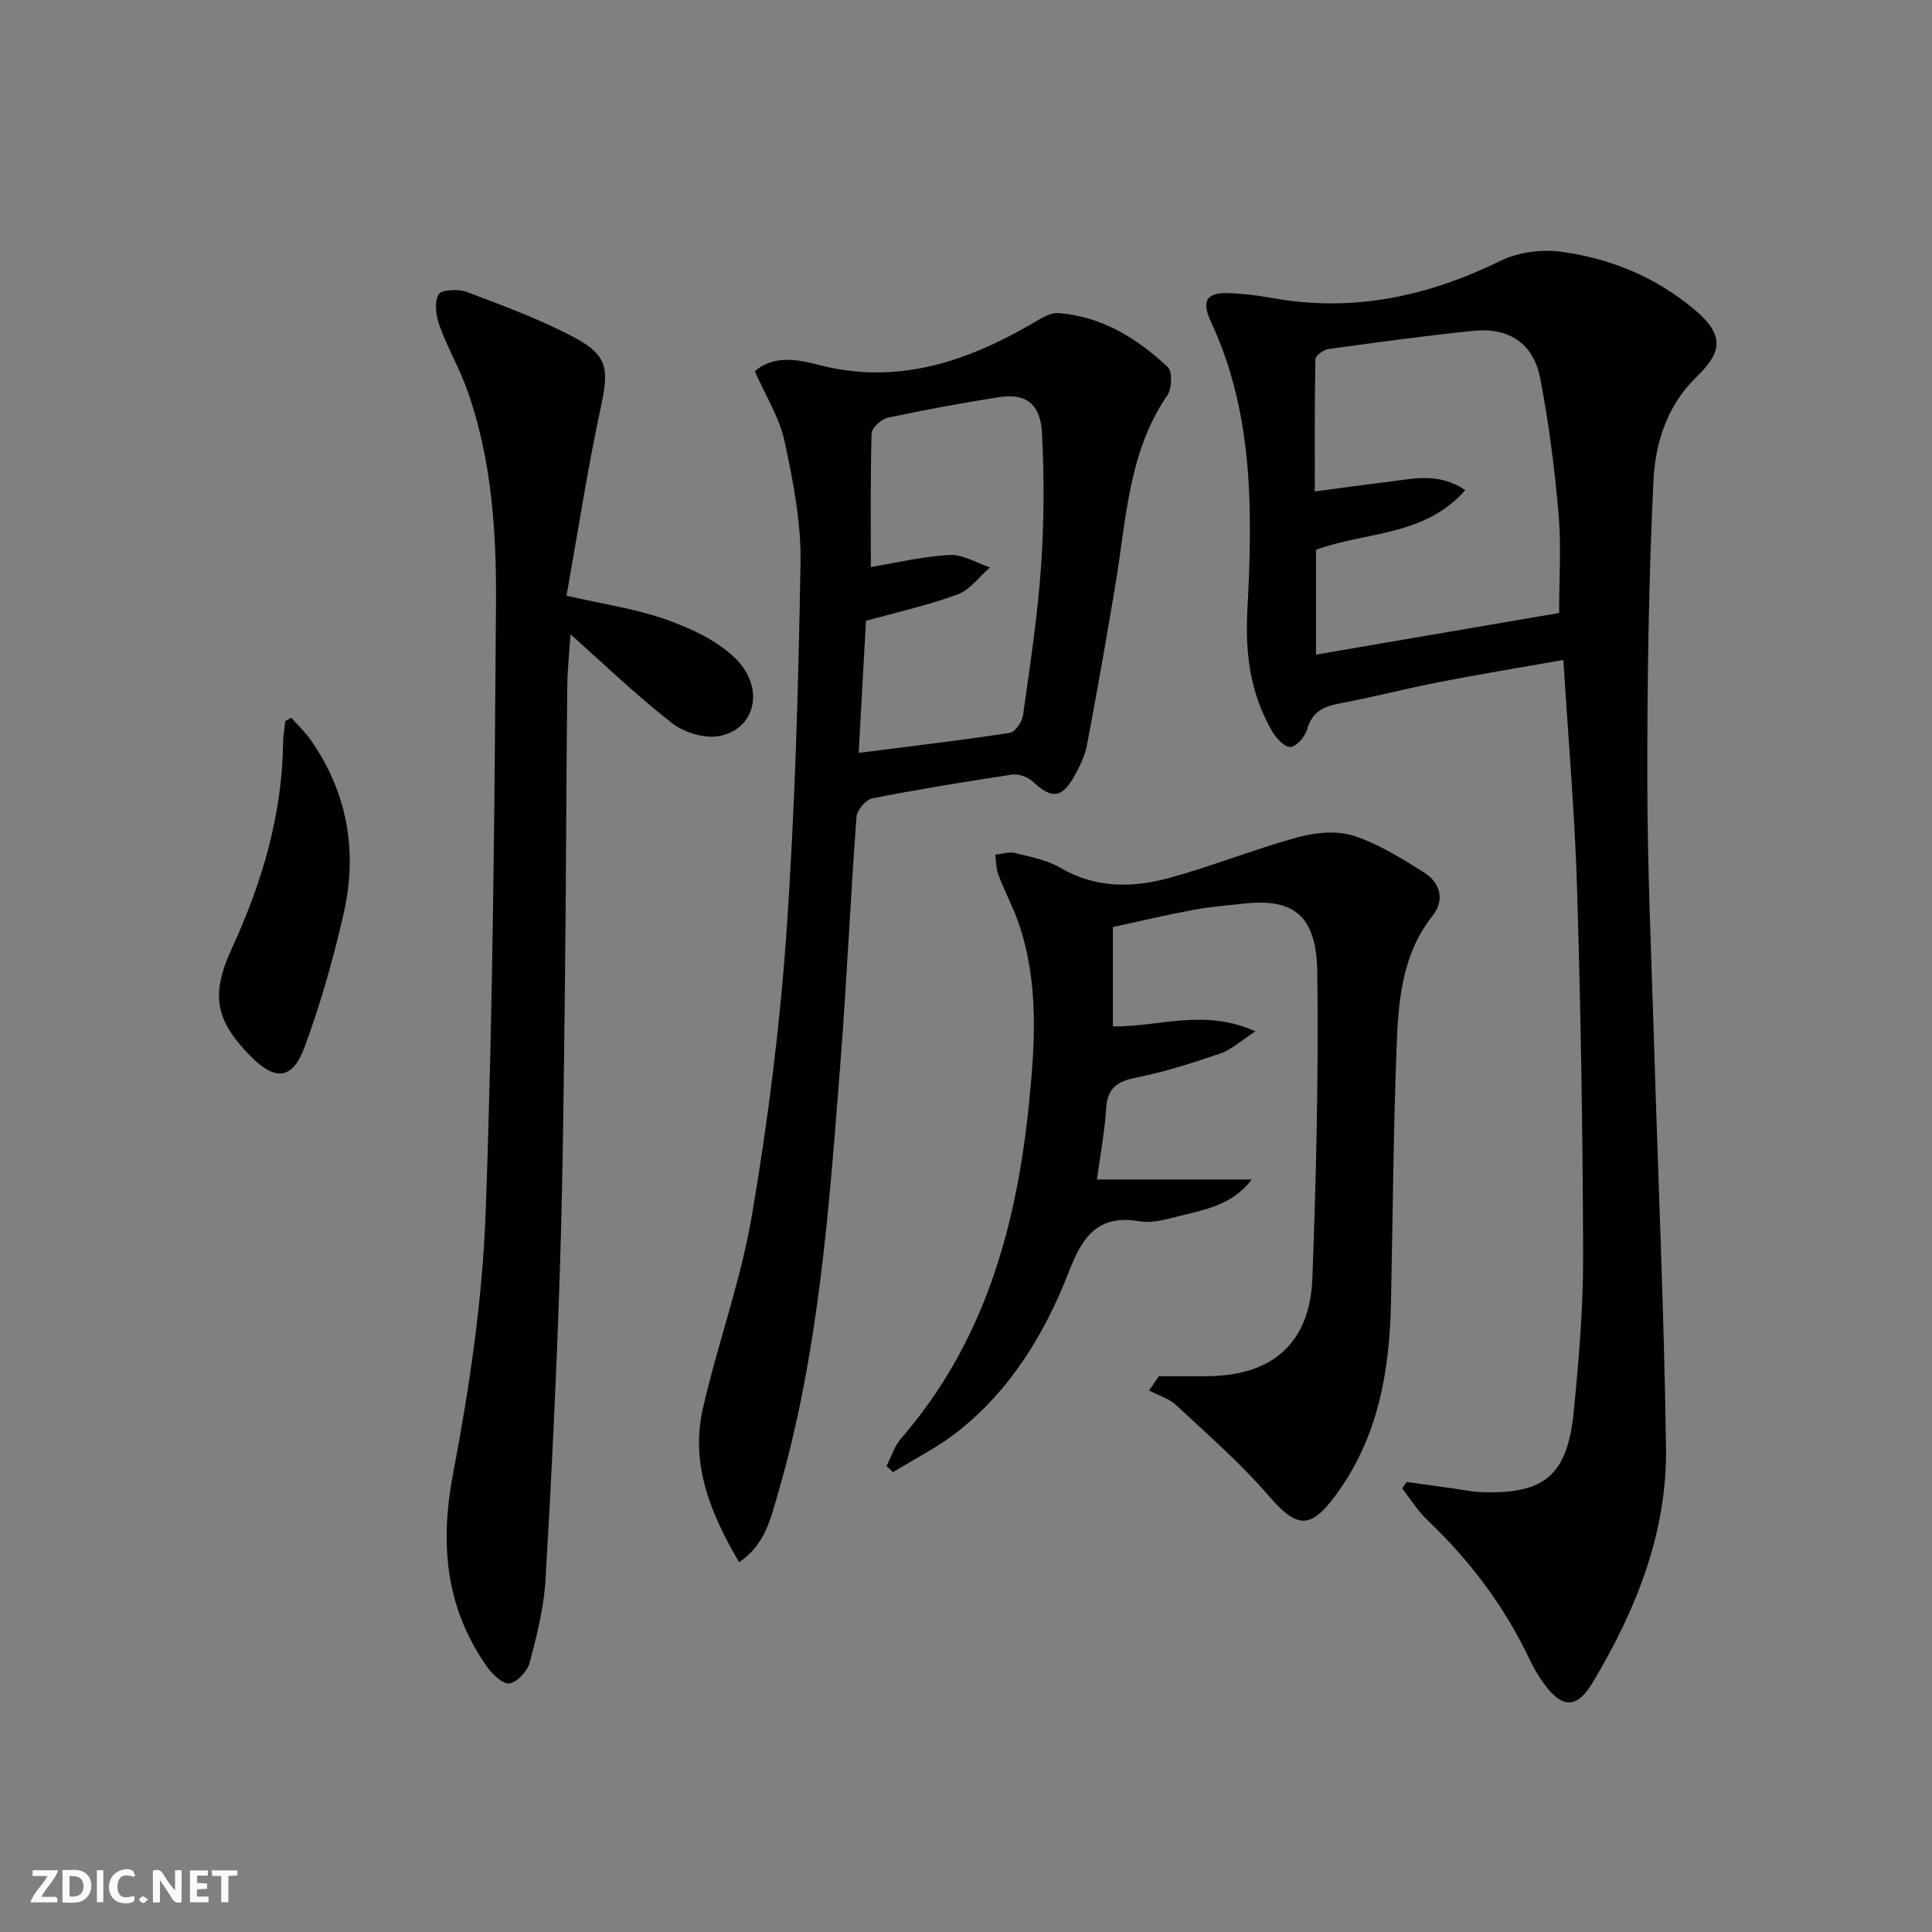 <svg enable-background="new 0 0 400 400" viewBox="0 0 400 400" xmlns="http://www.w3.org/2000/svg"><rect x="0" y="0" width="400" height="400" fill="#808080" stroke="none"/><g fill="#fbfafa"><path d="m37.59 393.81c-.92.31-1.52.05-2-.78-.7-1.2-1.52-2.34-2.47-3.78v4.59c-.55.03-.95.05-1.41.07-.03-.37-.06-.64-.06-.91 0-1.91 0-3.81 0-5.7 1.13-.41 1.77-.03 2.29.91.62 1.11 1.38 2.14 2.31 3.19v-4.2h1.35v6.61z"/><path d="m12.94 393.88v-6.75c1.9.19 3.93-.54 5.37 1.29.8 1.01.78 2.88.03 3.97-1.37 1.97-3.4 1.51-5.4 1.49m1.45-1.22c2.04.12 2.92-.58 2.89-2.21-.03-1.51-.98-2.19-2.89-2z"/><path d="m11.81 393.87h-5.49c.68-2.18 2.47-3.48 3.51-5.45h-3.08v-1.21h5.29c-.71 2.13-2.44 3.48-3.47 5.51.86 0 1.63.04 2.39-.01.79-.05 1.14.21.85 1.16"/><path d="m39.33 393.86v-6.61h3.7v1.07h-2.22v1.52c.68.04 1.34.09 2.07.13v1.07c-.72.05-1.38.09-2.1.14v1.48h2.4v1.19h-3.85z"/><path d="m27.71 388.56c-1.15-.3-2.46-.61-3.1.64-.37.73-.41 1.93-.06 2.67.63 1.35 1.99.93 3.17.68.35.94-.01 1.32-.93 1.46-1.62.25-3.05-.27-3.76-1.48-.73-1.25-.6-3.03.31-4.17.88-1.11 2.71-1.7 4-1.16.32.13.44.74.65 1.12-.1.08-.19.16-.28.24"/><path d="m49.15 387.24v1.07c-.59.02-1.17.05-1.87.08v5.44h-1.48v-5.44h-1.85c-.05-.4-.08-.73-.13-1.15z"/><path d="m20.06 387.21h1.33v6.62h-1.33z"/><path d="m30.68 393.25c-.49.38-.8.79-1.05.76-.32-.05-.6-.45-.9-.7.26-.24.51-.64.8-.67.29-.04.62.3 1.15.61"/></g><path d="m291.24 306.82c3.19.45 6.38.9 9.57 1.34 1.97.27 3.94.7 5.91.77 13.03.46 17.79-3.44 19.1-16.61 1.07-10.74 1.98-21.56 1.95-32.34-.07-25.3-.49-50.61-1.25-75.9-.47-15.58-1.83-31.14-2.84-47.45-8.93 1.58-17.4 2.97-25.81 4.61-6.83 1.33-13.58 3.1-20.42 4.38-3.39.63-5.78 1.72-6.82 5.38-.43 1.52-2.19 3.57-3.47 3.66-1.21.09-2.97-1.86-3.8-3.3-4.43-7.69-5.58-15.78-5.11-24.86 1.05-20.22 1.42-40.61-7.47-59.71-2.13-4.58-1.04-6.29 3.85-6.1 2.97.12 5.95.5 8.88 1.03 16.68 3 32.18-.38 47.24-7.75 3.63-1.78 8.44-2.39 12.47-1.85 10.17 1.37 19.56 5.24 27.55 11.93 6.02 5.05 6.1 8.58.51 13.95-6.15 5.91-8.59 13.77-8.96 21.65-.98 20.73-1.29 41.51-1.26 62.27.02 17.8.83 35.6 1.37 53.4.84 28.1 2.1 56.19 2.5 84.3.26 17.74-6.23 33.8-15.24 48.82-3.18 5.31-6.25 5.3-9.92.3-1.17-1.6-2.21-3.33-3.06-5.13-5.2-10.97-12.33-20.48-21.12-28.82-2.03-1.93-3.54-4.4-5.29-6.63.32-.43.63-.89.94-1.34zm31.56-179.91c0-7.27.46-13.91-.11-20.47-.82-9.39-2.01-18.8-3.79-28.05-1.4-7.29-6.47-10.65-13.83-9.9-10.06 1.03-20.08 2.4-30.1 3.79-1 .14-2.62 1.38-2.63 2.13-.18 9.07-.12 18.14-.12 27.34 5.62-.74 10.52-1.44 15.43-2.02 4.98-.59 10.07-2.01 15.73 1.74-8.49 9.64-20.63 8.57-30.92 12.36v21.7c17.14-2.94 33.91-5.81 50.34-8.62z" fill="#000001"/><path d="m153.02 323.44c-5.94-10.12-10.12-20.33-7.49-31.86 3.06-13.4 7.86-26.46 10.15-39.97 3.28-19.29 5.76-38.79 7.13-58.3 1.79-25.53 2.49-51.16 2.93-76.76.14-8.37-1.52-16.88-3.29-25.13-1.04-4.88-3.9-9.38-6.17-14.57 3.67-3.22 8.56-2.54 12.8-1.41 16.52 4.43 31.01-.5 45.01-8.67 1.54-.9 3.37-2.06 4.99-1.95 9 .65 16.31 5.21 22.69 11.17 1 .93.86 4.47-.1 5.88-8 11.66-8.45 25.3-10.63 38.51-1.86 11.29-3.86 22.55-5.98 33.79-.42 2.24-1.46 4.44-2.59 6.45-2.65 4.73-4.76 4.84-8.68 1.17-1.01-.95-2.92-1.61-4.27-1.41-9.68 1.45-19.34 3.03-28.93 4.92-1.34.26-3.17 2.44-3.27 3.85-1.25 16.91-1.99 33.86-3.31 50.77-2.36 30.12-4.44 60.32-13.01 89.53-1.45 4.96-2.58 10.35-7.98 13.99zm24.76-167.56c10.92-1.4 21.14-2.6 31.31-4.15 1.1-.17 2.53-2.29 2.72-3.66 1.43-10.19 3-20.39 3.72-30.65.65-9.24.68-18.57.2-27.82-.31-6.04-3.44-8.23-8.86-7.38-7.7 1.22-15.39 2.62-23.01 4.25-1.35.29-3.37 2.08-3.4 3.23-.28 9.26-.16 18.54-.16 27.7 4.89-.81 10.54-2.17 16.25-2.5 2.75-.16 5.61 1.65 8.42 2.57-2.21 1.92-4.13 4.64-6.7 5.59-6.15 2.27-12.61 3.7-18.98 5.47-.48 8.96-.98 17.88-1.51 27.35z" fill="#000001"/><path d="m239.94 284.93c3.27 0 6.55.01 9.82 0 13.65-.05 21.45-6.77 21.96-20.37.79-21.07 1.28-42.18 1.01-63.26-.15-11.57-4.72-15.33-14.97-14.24-3.63.38-7.29.69-10.87 1.35-5.53 1.03-11 2.34-16.48 3.53v20.57c9.58.11 18.93-3.77 29.52 1.02-3.05 1.97-4.99 3.8-7.29 4.59-5.78 1.98-11.65 3.84-17.63 5.04-3.88.78-5.72 2.23-5.99 6.29-.32 4.93-1.24 9.81-1.91 14.75h32.04c-4.06 5.42-9.87 6.24-15.29 7.64-2.56.66-5.37 1.45-7.87 1.02-8.67-1.47-11.85 3.1-14.71 10.47-4.96 12.79-12.09 24.53-23.15 33.19-4.08 3.19-8.82 5.54-13.25 8.28-.44-.43-.89-.85-1.33-1.28.99-1.92 1.64-4.13 3.02-5.71 17.32-19.99 23.93-43.96 26.5-69.59 1.25-12.49 1.99-24.87-2.13-36.98-1.17-3.44-2.93-6.67-4.22-10.07-.5-1.3-.46-2.81-.67-4.22 1.37-.14 2.83-.65 4.09-.34 3.21.79 6.64 1.43 9.43 3.07 7.35 4.31 15.04 4.15 22.7 2.04 8.93-2.46 17.58-5.96 26.52-8.4 3.63-.99 8.03-1.39 11.5-.27 5.12 1.65 9.87 4.66 14.49 7.55 3.42 2.14 4.43 5.68 1.79 9.03-6.4 8.12-7.07 17.77-7.43 27.36-.65 17.45-.79 34.93-1.14 52.39-.28 14.34-2.58 28.06-11.36 40.05-5.34 7.3-8.1 7.06-14.01.21-5.81-6.73-12.6-12.64-19.13-18.73-1.5-1.4-3.72-2.04-5.61-3.03.69-.99 1.37-1.97 2.05-2.95z" fill="#000001"/><path d="m117.29 123.33c7.6 1.75 14.23 2.7 20.43 4.87 5.05 1.77 10.33 4.2 14.18 7.76 6.49 6.01 4.8 14.82-2.82 16.4-3.07.64-7.44-.67-9.98-2.66-7.58-5.94-14.54-12.65-21.75-19.06.32-.54.64-1.08.96-1.62-.3 4.47-.82 8.94-.87 13.41-.22 20.16-.23 40.32-.47 60.48-.23 19.98-.41 39.96-1.05 59.92-.69 21.44-1.72 42.87-2.98 64.29-.34 5.74-1.78 11.47-3.26 17.06-.48 1.79-2.6 4.15-4.2 4.35-1.43.18-3.62-1.96-4.75-3.58-8.48-12.19-9.7-25.28-6.92-39.88 3.41-17.89 6.1-36.13 6.75-54.3 1.51-41.91 1.84-83.88 2.13-125.83.1-14.76-.86-29.61-5.81-43.77-1.64-4.69-4.18-9.06-5.88-13.74-.73-2-1.11-4.79-.22-6.46.53-.99 4.12-1.19 5.87-.53 7.57 2.87 15.23 5.69 22.35 9.48 6.95 3.71 7.05 6.64 5.39 14.38-2.75 12.8-4.73 25.77-7.1 39.03z" fill="#000001"/><path d="m60.31 148.61c1.34 1.51 2.83 2.91 3.99 4.55 7.71 10.99 9.77 23.24 6.82 36.11-2.14 9.34-4.77 18.64-8.1 27.61-2.49 6.72-6.11 6.93-11.17 1.77-7.4-7.54-8.2-12.85-3.86-22.27 6.23-13.53 10.44-27.6 10.63-42.66.02-1.48.29-2.95.45-4.43.41-.22.82-.45 1.24-.68z" fill="#000001"/></svg>